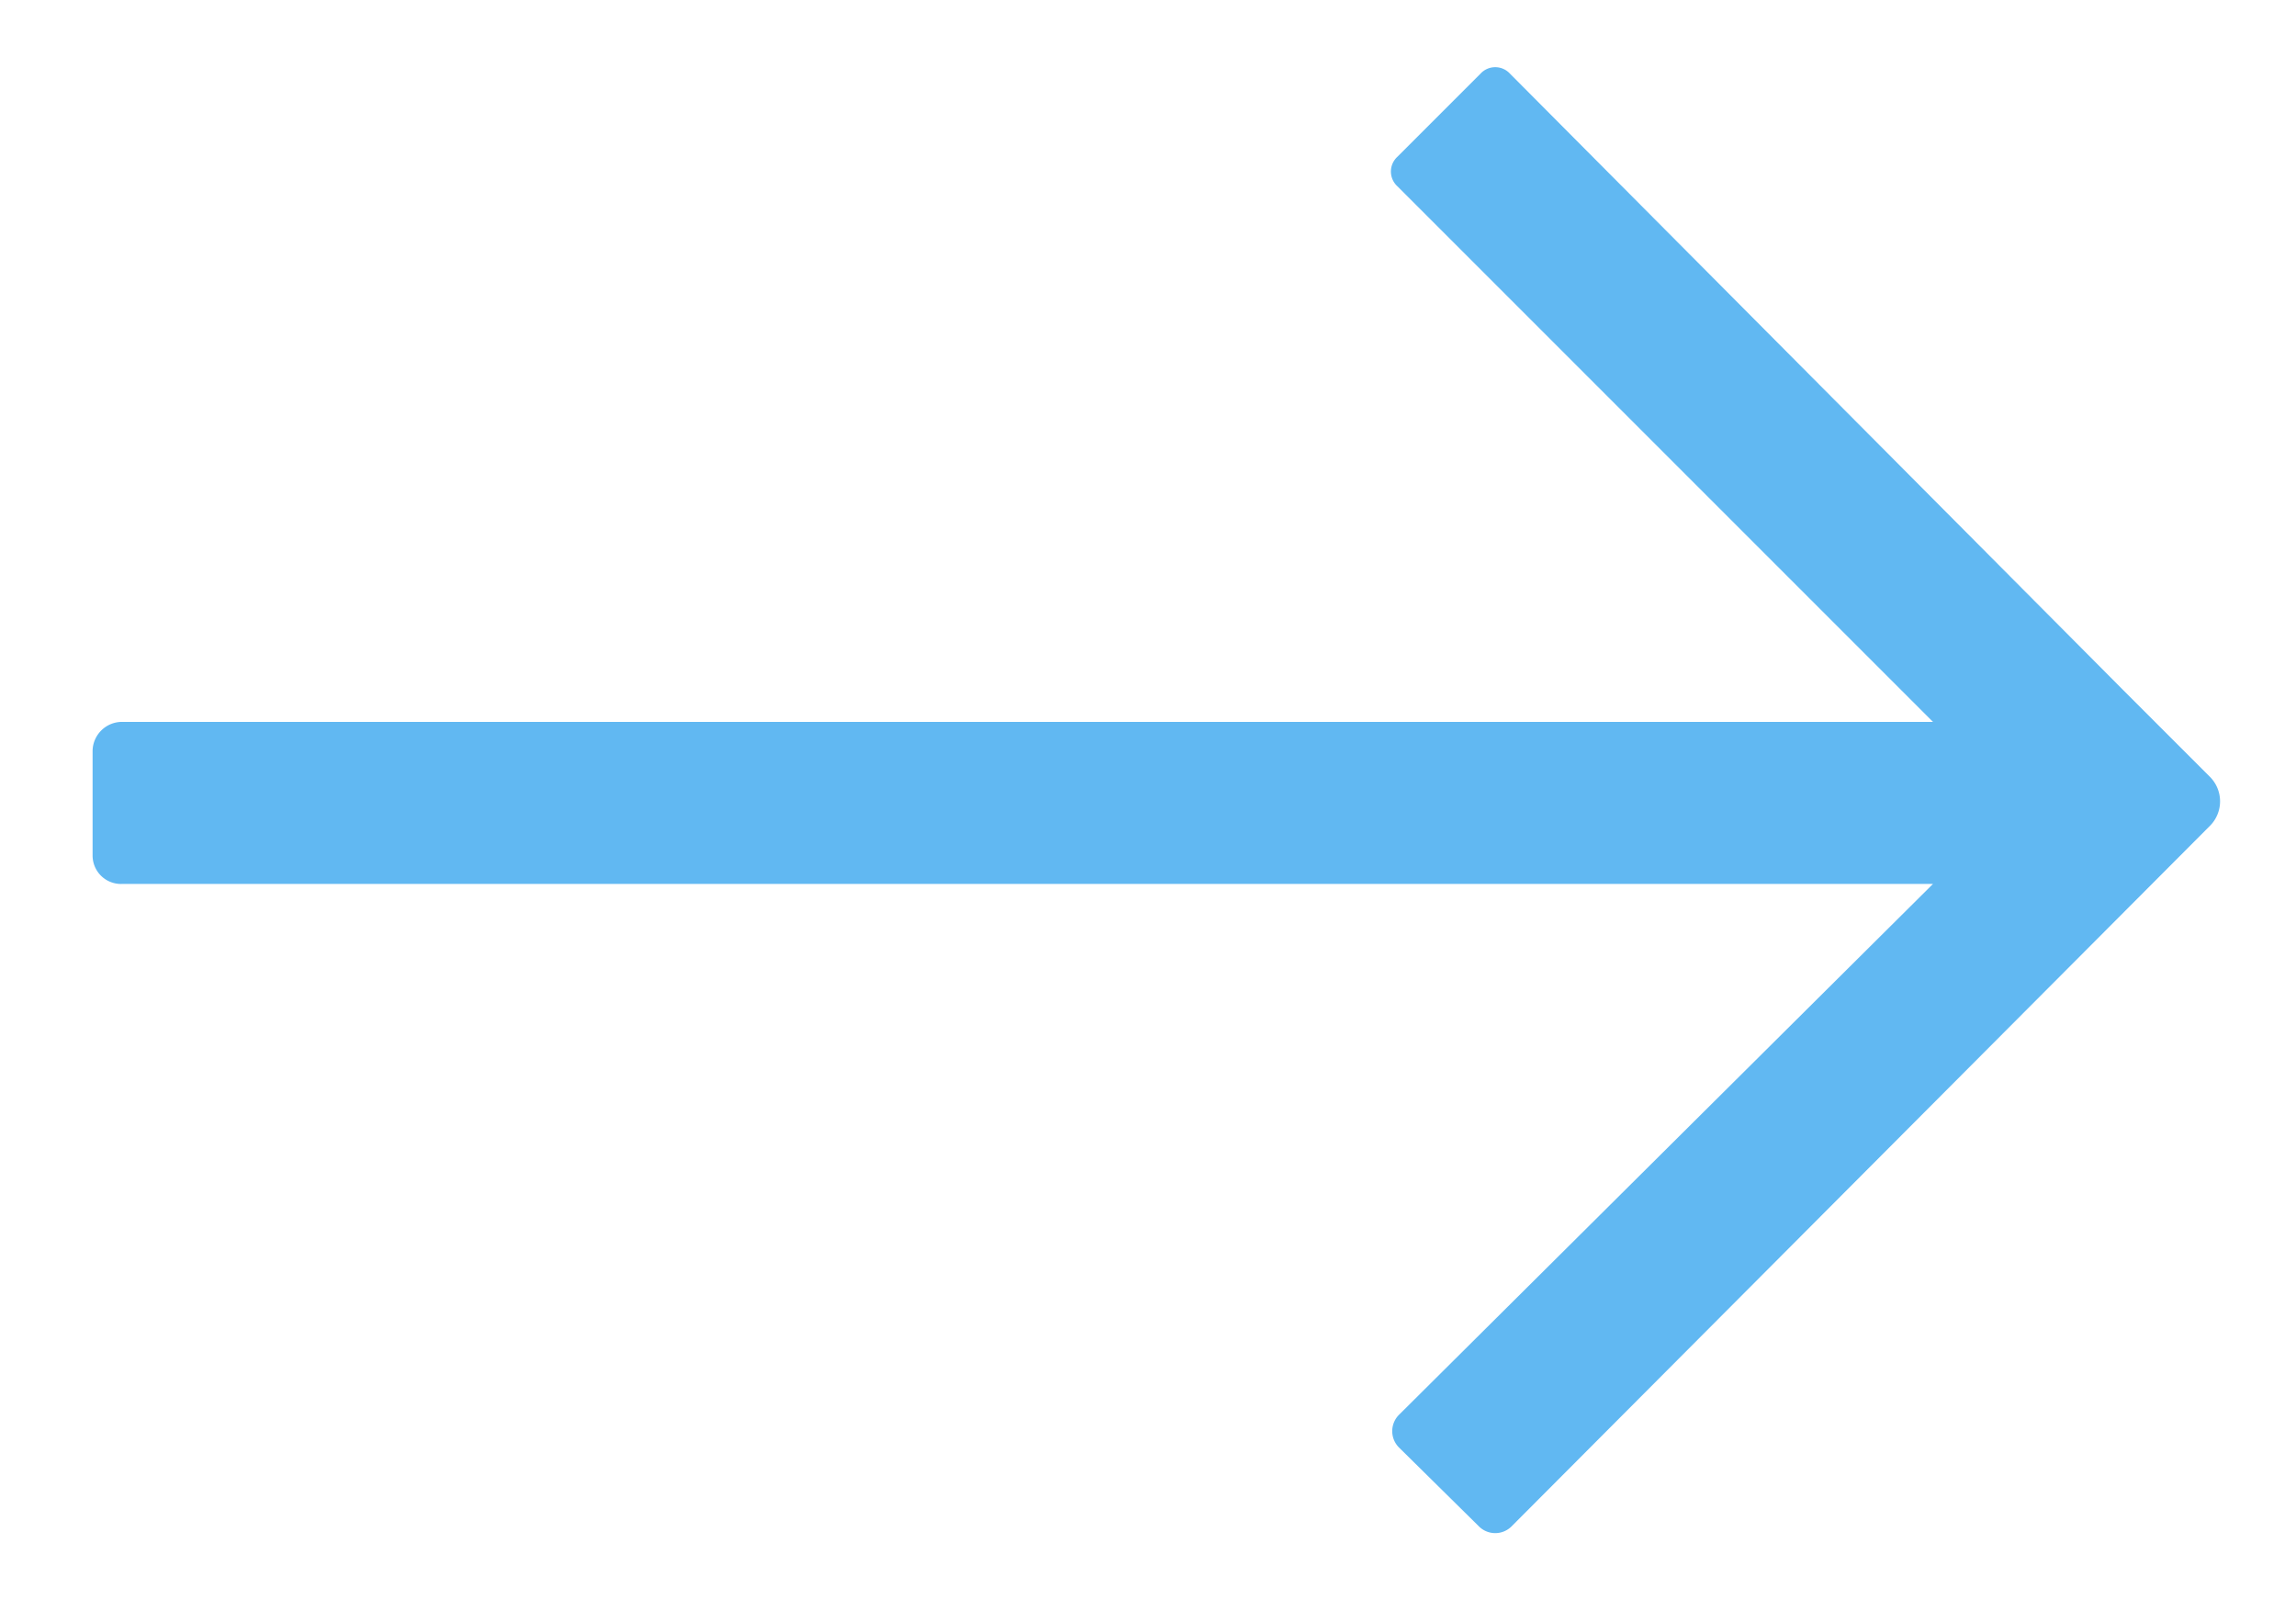 <svg id="Calque_1" data-name="Calque 1" xmlns="http://www.w3.org/2000/svg" viewBox="0 0 21.82 15.41"><defs><style>.cls-1{fill:#61b8f2;}</style></defs><title>arraw-right</title><path class="cls-1" d="M21,7.38l-.82-.82h0L14.35.7a.19.19,0,0,0-.28,0l-.79.79a.19.19,0,0,0,0,.28l5.09,5.09H1.16a.28.28,0,0,0-.28.27v1a.27.27,0,0,0,.28.27H18.37L13.3,13.44a.22.22,0,0,0,0,.32l.75.74a.22.22,0,0,0,.32,0L21,7.85A.33.33,0,0,0,21,7.38Z"/></svg>